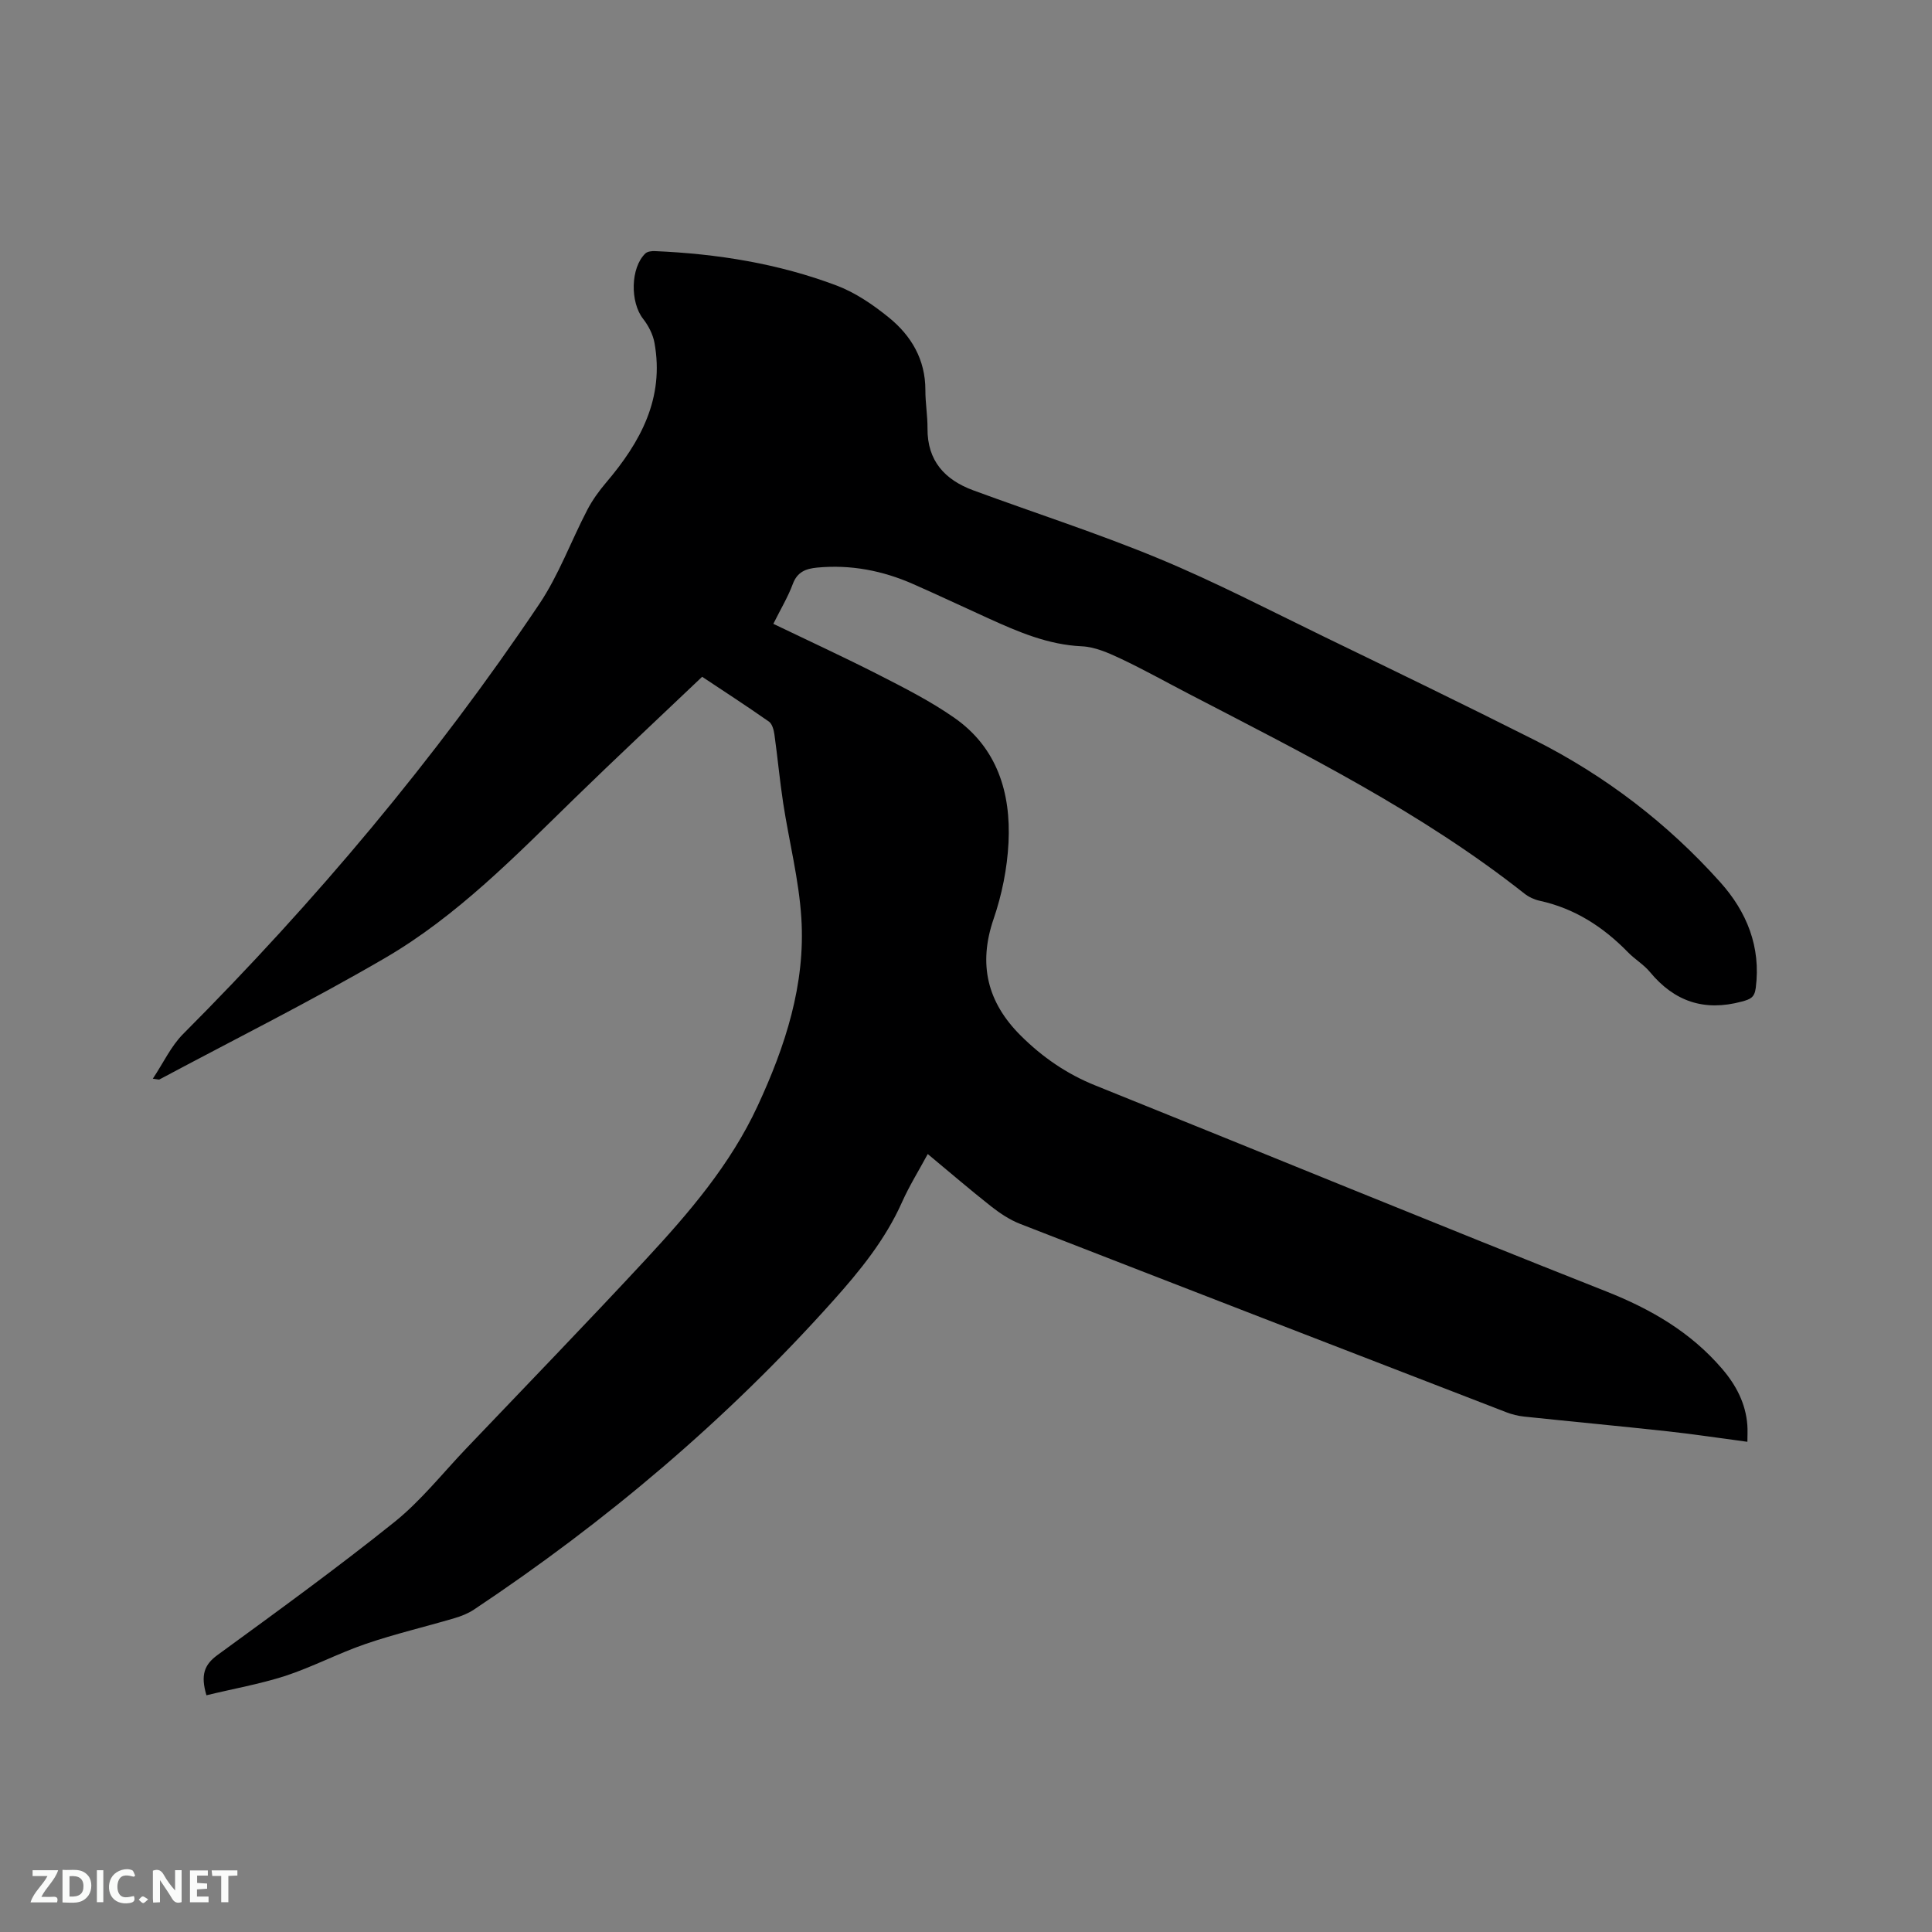 <svg enable-background="new 0 0 400 400" viewBox="0 0 400 400" xmlns="http://www.w3.org/2000/svg"><rect x="0" y="0" width="400" height="400" fill="#808080" stroke="none"/><path d="m42.74 350.99c-1.24-4.2-.46-6.33 2.31-8.35 12.33-9 24.7-17.97 36.6-27.51 5.48-4.4 9.95-10.07 14.84-15.2 12.43-13.04 24.97-25.99 37.23-39.2 8.94-9.64 17.51-19.63 23.13-31.74 5.73-12.34 9.93-25.16 9.06-38.9-.5-7.98-2.54-15.86-3.76-23.81-.72-4.71-1.15-9.46-1.81-14.18-.13-.95-.46-2.22-1.14-2.7-4.85-3.39-9.81-6.61-13.83-9.28-9.02 8.59-17.78 16.76-26.35 25.11-12.31 12-24.37 24.41-39.31 33.12-15.27 8.9-31.11 16.81-46.7 25.14-.14.07-.37-.04-1.37-.16 2.2-3.3 3.77-6.74 6.27-9.25 27.33-27.41 52.16-56.89 73.75-89.03 4.03-6.01 6.56-13.01 9.93-19.48 1.05-2.02 2.43-3.93 3.91-5.67 7.11-8.36 12.09-17.45 10-28.93-.32-1.75-1.25-3.55-2.36-4.97-2.69-3.43-2.62-10.54.47-13.52.43-.42 1.33-.52 2-.49 12.88.55 25.53 2.57 37.61 7.13 3.87 1.46 7.51 3.95 10.76 6.58 4.68 3.78 7.62 8.73 7.61 15.07-.01 2.65.46 5.29.44 7.94-.05 6.7 3.58 10.63 9.48 12.81 12.82 4.72 25.84 8.91 38.45 14.14 11.62 4.82 22.82 10.65 34.15 16.15 14.58 7.07 29.16 14.13 43.63 21.42 14.62 7.38 27.48 17.21 38.41 29.41 5.49 6.12 8.46 13.37 7.36 21.9-.26 1.99-1.09 2.34-2.91 2.83-7.77 2.08-13.94-.01-19.01-6.14-1.27-1.53-3.09-2.6-4.49-4.03-5.13-5.27-11.05-9.12-18.34-10.71-1.1-.24-2.24-.77-3.13-1.47-21.35-16.87-45.56-28.93-69.53-41.38-4.7-2.44-9.33-5.04-14.11-7.29-2.53-1.19-5.3-2.42-8.01-2.54-6.99-.32-13.15-2.98-19.32-5.78-5.21-2.36-10.38-4.81-15.61-7.11-6.31-2.78-12.91-4.06-19.83-3.41-2.34.22-4.14.86-5.08 3.4-.98 2.65-2.47 5.12-4.03 8.25 7.36 3.54 14.64 6.89 21.78 10.53 5.34 2.73 10.75 5.47 15.65 8.89 8.93 6.21 11.78 15.58 11.26 25.9-.27 5.31-1.36 10.75-3.09 15.79-3.23 9.43-1.27 17.28 5.62 24.14 4.47 4.45 9.53 7.95 15.47 10.33 35.26 14.18 70.4 28.66 105.74 42.63 9.3 3.68 17.5 8.44 24 16.02 2.89 3.37 4.9 7.17 5.23 11.69.08 1.01.01 2.03.01 3.43-5.82-.77-11.15-1.59-16.5-2.17-9.9-1.08-19.82-2.01-29.72-3.05-1.24-.13-2.51-.44-3.67-.89-33.58-12.97-67.15-25.95-100.69-39.01-2.12-.83-4.12-2.15-5.92-3.56-4.4-3.46-8.64-7.12-13.2-10.9-1.88 3.48-3.83 6.61-5.32 9.95-3.46 7.77-8.72 14.23-14.32 20.48-21.97 24.56-46.93 45.65-74.33 63.9-1.21.8-2.63 1.36-4.03 1.77-6.09 1.8-12.3 3.25-18.3 5.3-5.68 1.94-11.05 4.79-16.74 6.66-5.29 1.69-10.8 2.66-16.3 4z" fill="#000001"/><g fill="#fafbfa"><path d="m37.59 393.81c-.92.31-1.52.05-2-.78-.7-1.2-1.52-2.34-2.47-3.78v4.59c-.55.03-.95.05-1.41.07-.03-.37-.06-.64-.06-.91 0-1.91 0-3.81 0-5.7 1.13-.41 1.77-.03 2.29.91.62 1.11 1.38 2.14 2.31 3.19v-4.2h1.35v6.61z"/><path d="m12.94 393.88v-6.75c1.9.19 3.93-.54 5.37 1.29.8 1.01.78 2.88.03 3.97-1.37 1.97-3.4 1.51-5.4 1.49m1.45-1.22c2.04.12 2.92-.58 2.89-2.21-.03-1.51-.98-2.19-2.89-2z"/><path d="m11.81 393.87h-5.49c.68-2.18 2.47-3.48 3.51-5.45h-3.08v-1.21h5.29c-.71 2.13-2.44 3.48-3.47 5.51.86 0 1.63.04 2.39-.01.79-.05 1.14.21.85 1.16"/><path d="m39.33 393.86v-6.61h3.7v1.07h-2.22v1.52c.68.04 1.34.09 2.07.13v1.07c-.72.05-1.38.09-2.1.14v1.48h2.4v1.19h-3.85z"/><path d="m27.71 388.56c-1.15-.3-2.46-.61-3.1.64-.37.73-.41 1.93-.06 2.67.63 1.35 1.99.93 3.17.68.35.94-.01 1.32-.93 1.46-1.62.25-3.05-.27-3.76-1.48-.73-1.24-.6-3.03.31-4.17.88-1.11 2.71-1.7 4-1.16.32.13.44.74.65 1.12-.1.08-.19.16-.28.24"/><path d="m49.15 387.24v1.07c-.59.02-1.17.05-1.87.08v5.44h-1.48v-5.44h-1.85c-.05-.4-.08-.73-.13-1.15z"/><path d="m20.06 387.21h1.33v6.62h-1.33z"/><path d="m30.68 393.25c-.49.38-.8.79-1.05.76-.32-.05-.6-.45-.9-.7.26-.24.51-.64.8-.67.29-.04.62.3 1.15.61"/></g></svg>